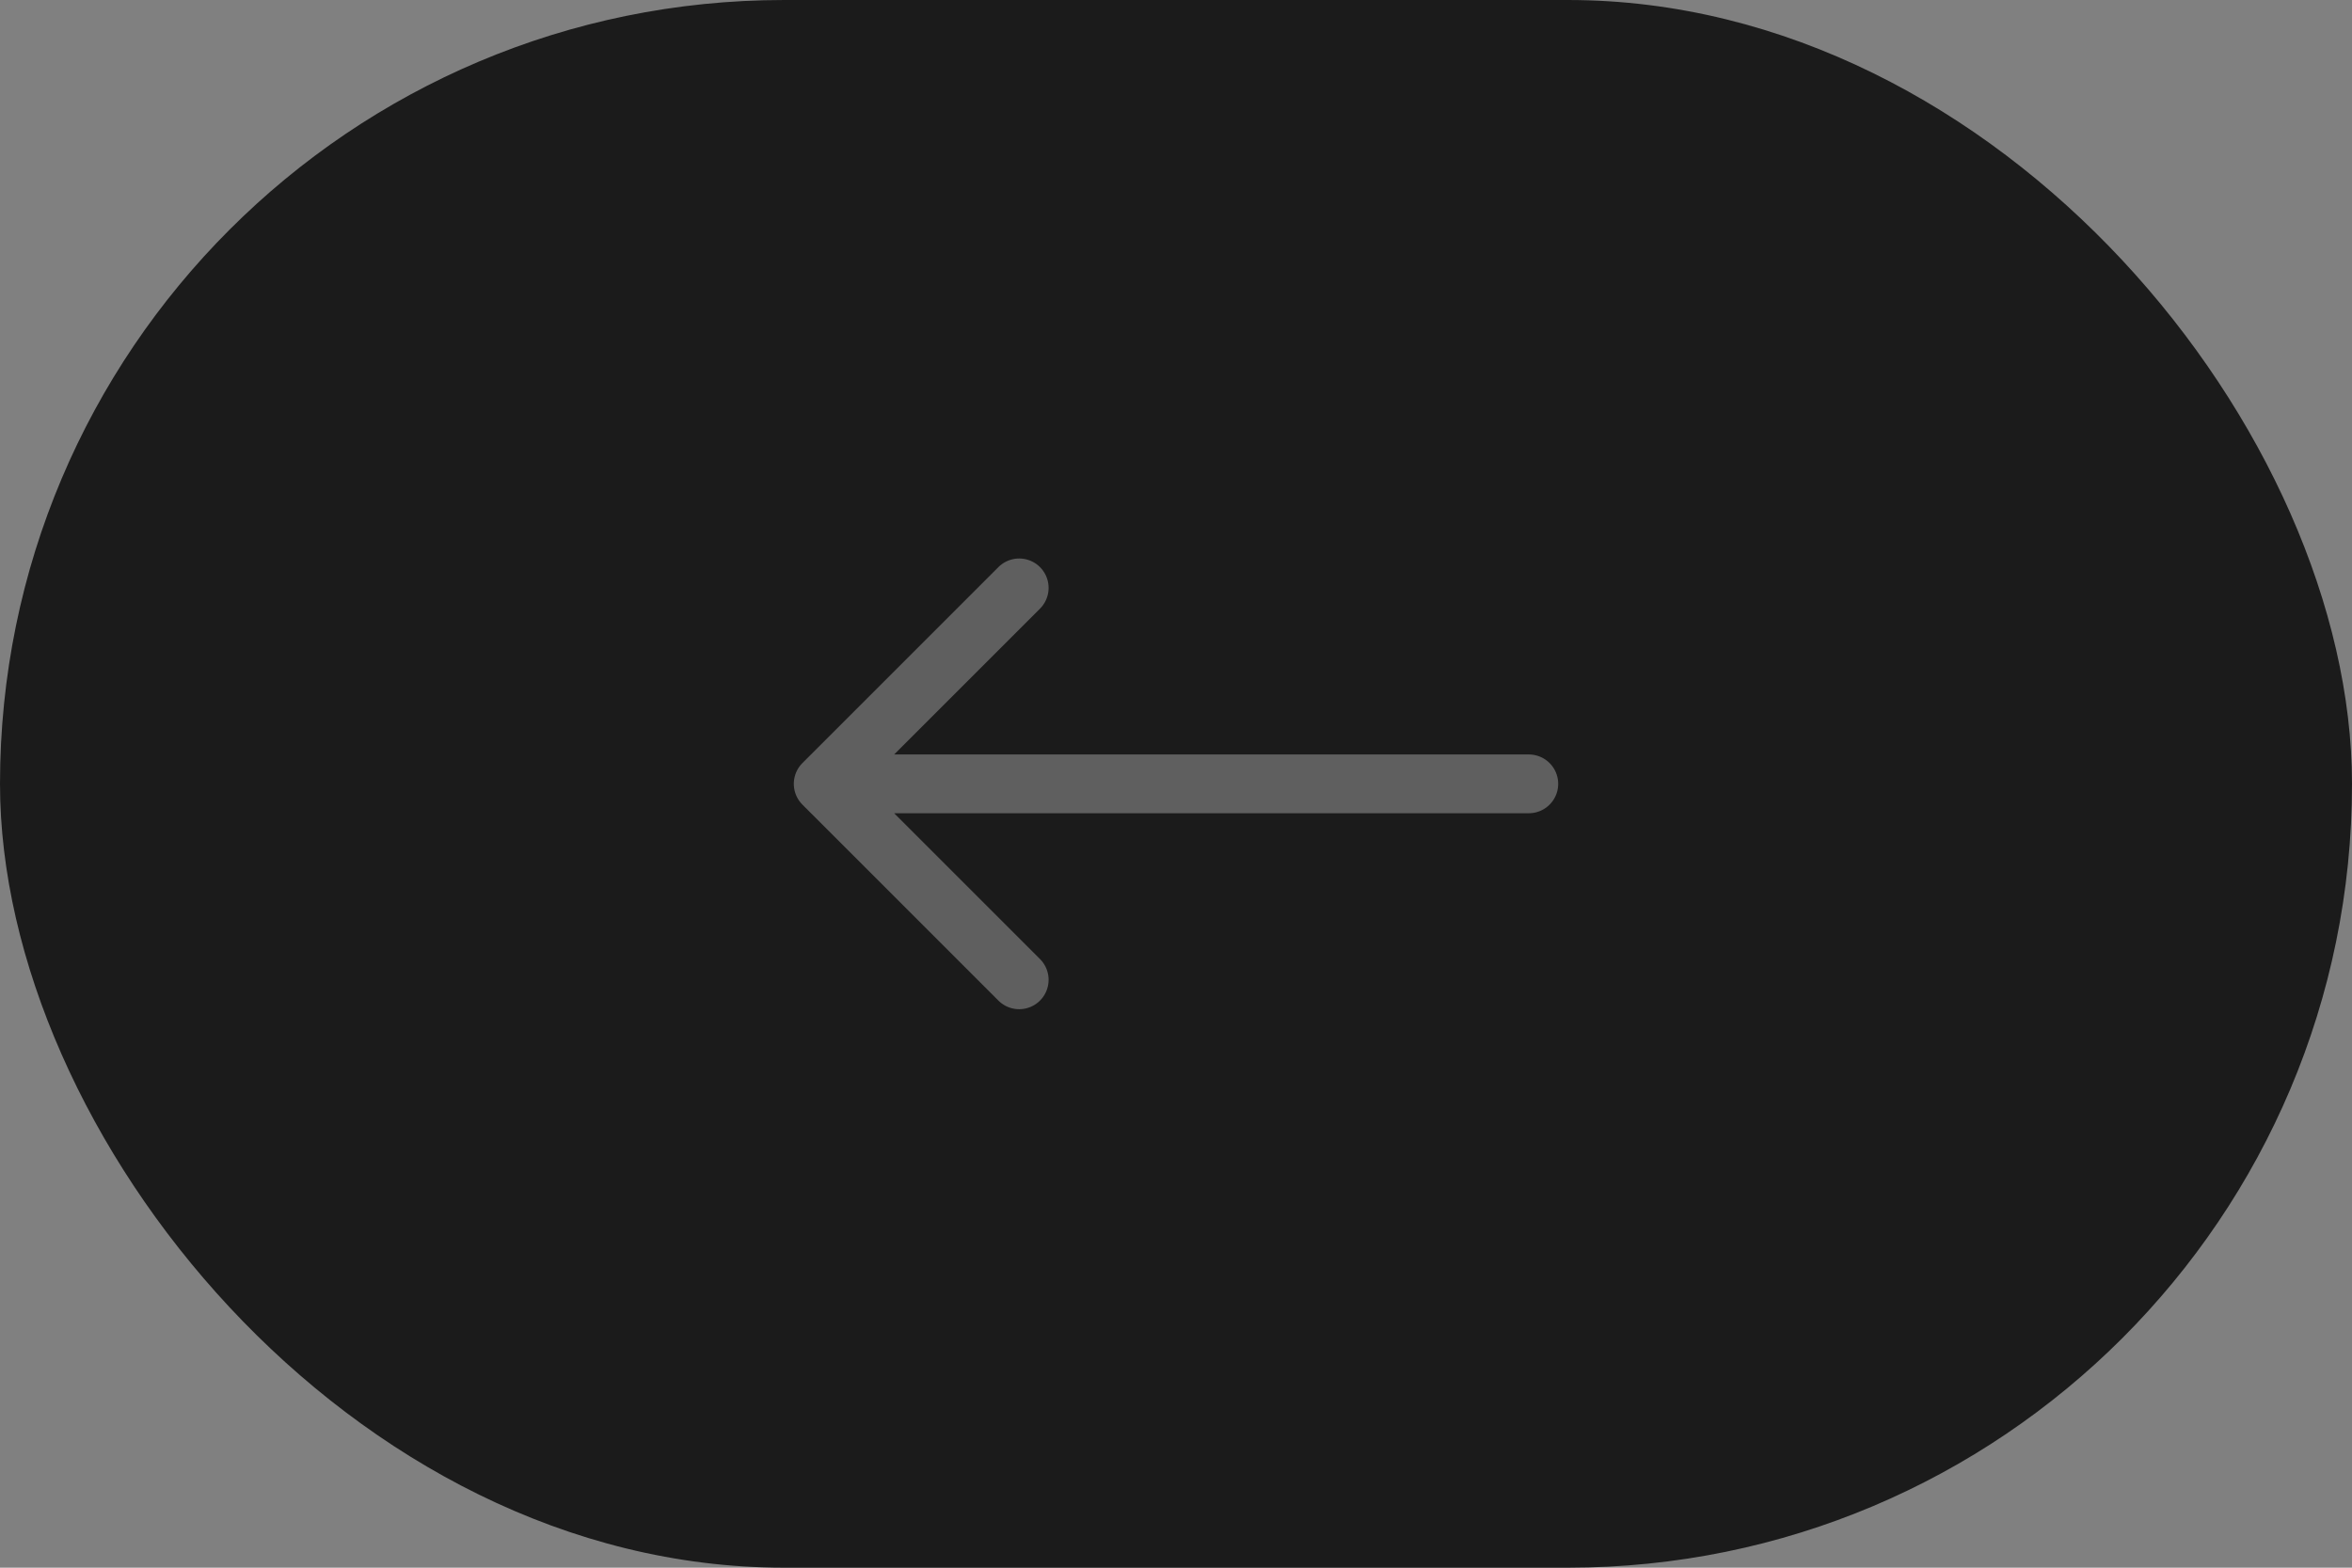 <?xml version="1.0" encoding="UTF-8"?> <svg xmlns="http://www.w3.org/2000/svg" width="60" height="40" viewBox="0 0 60 40" fill="none"><rect x="0" y="0" width="60" height="40" fill="#808080" stroke="none"/><rect x="60" y="40" width="60" height="40" rx="20" transform="rotate(-180 60 40)" fill="#1B1B1B"></rect><g opacity="0.3"><path d="M21 20L26 25M21 20L26 15M21 20L39 20" stroke="white" stroke-width="1.5" stroke-linecap="round" stroke-linejoin="round"></path></g></svg> 